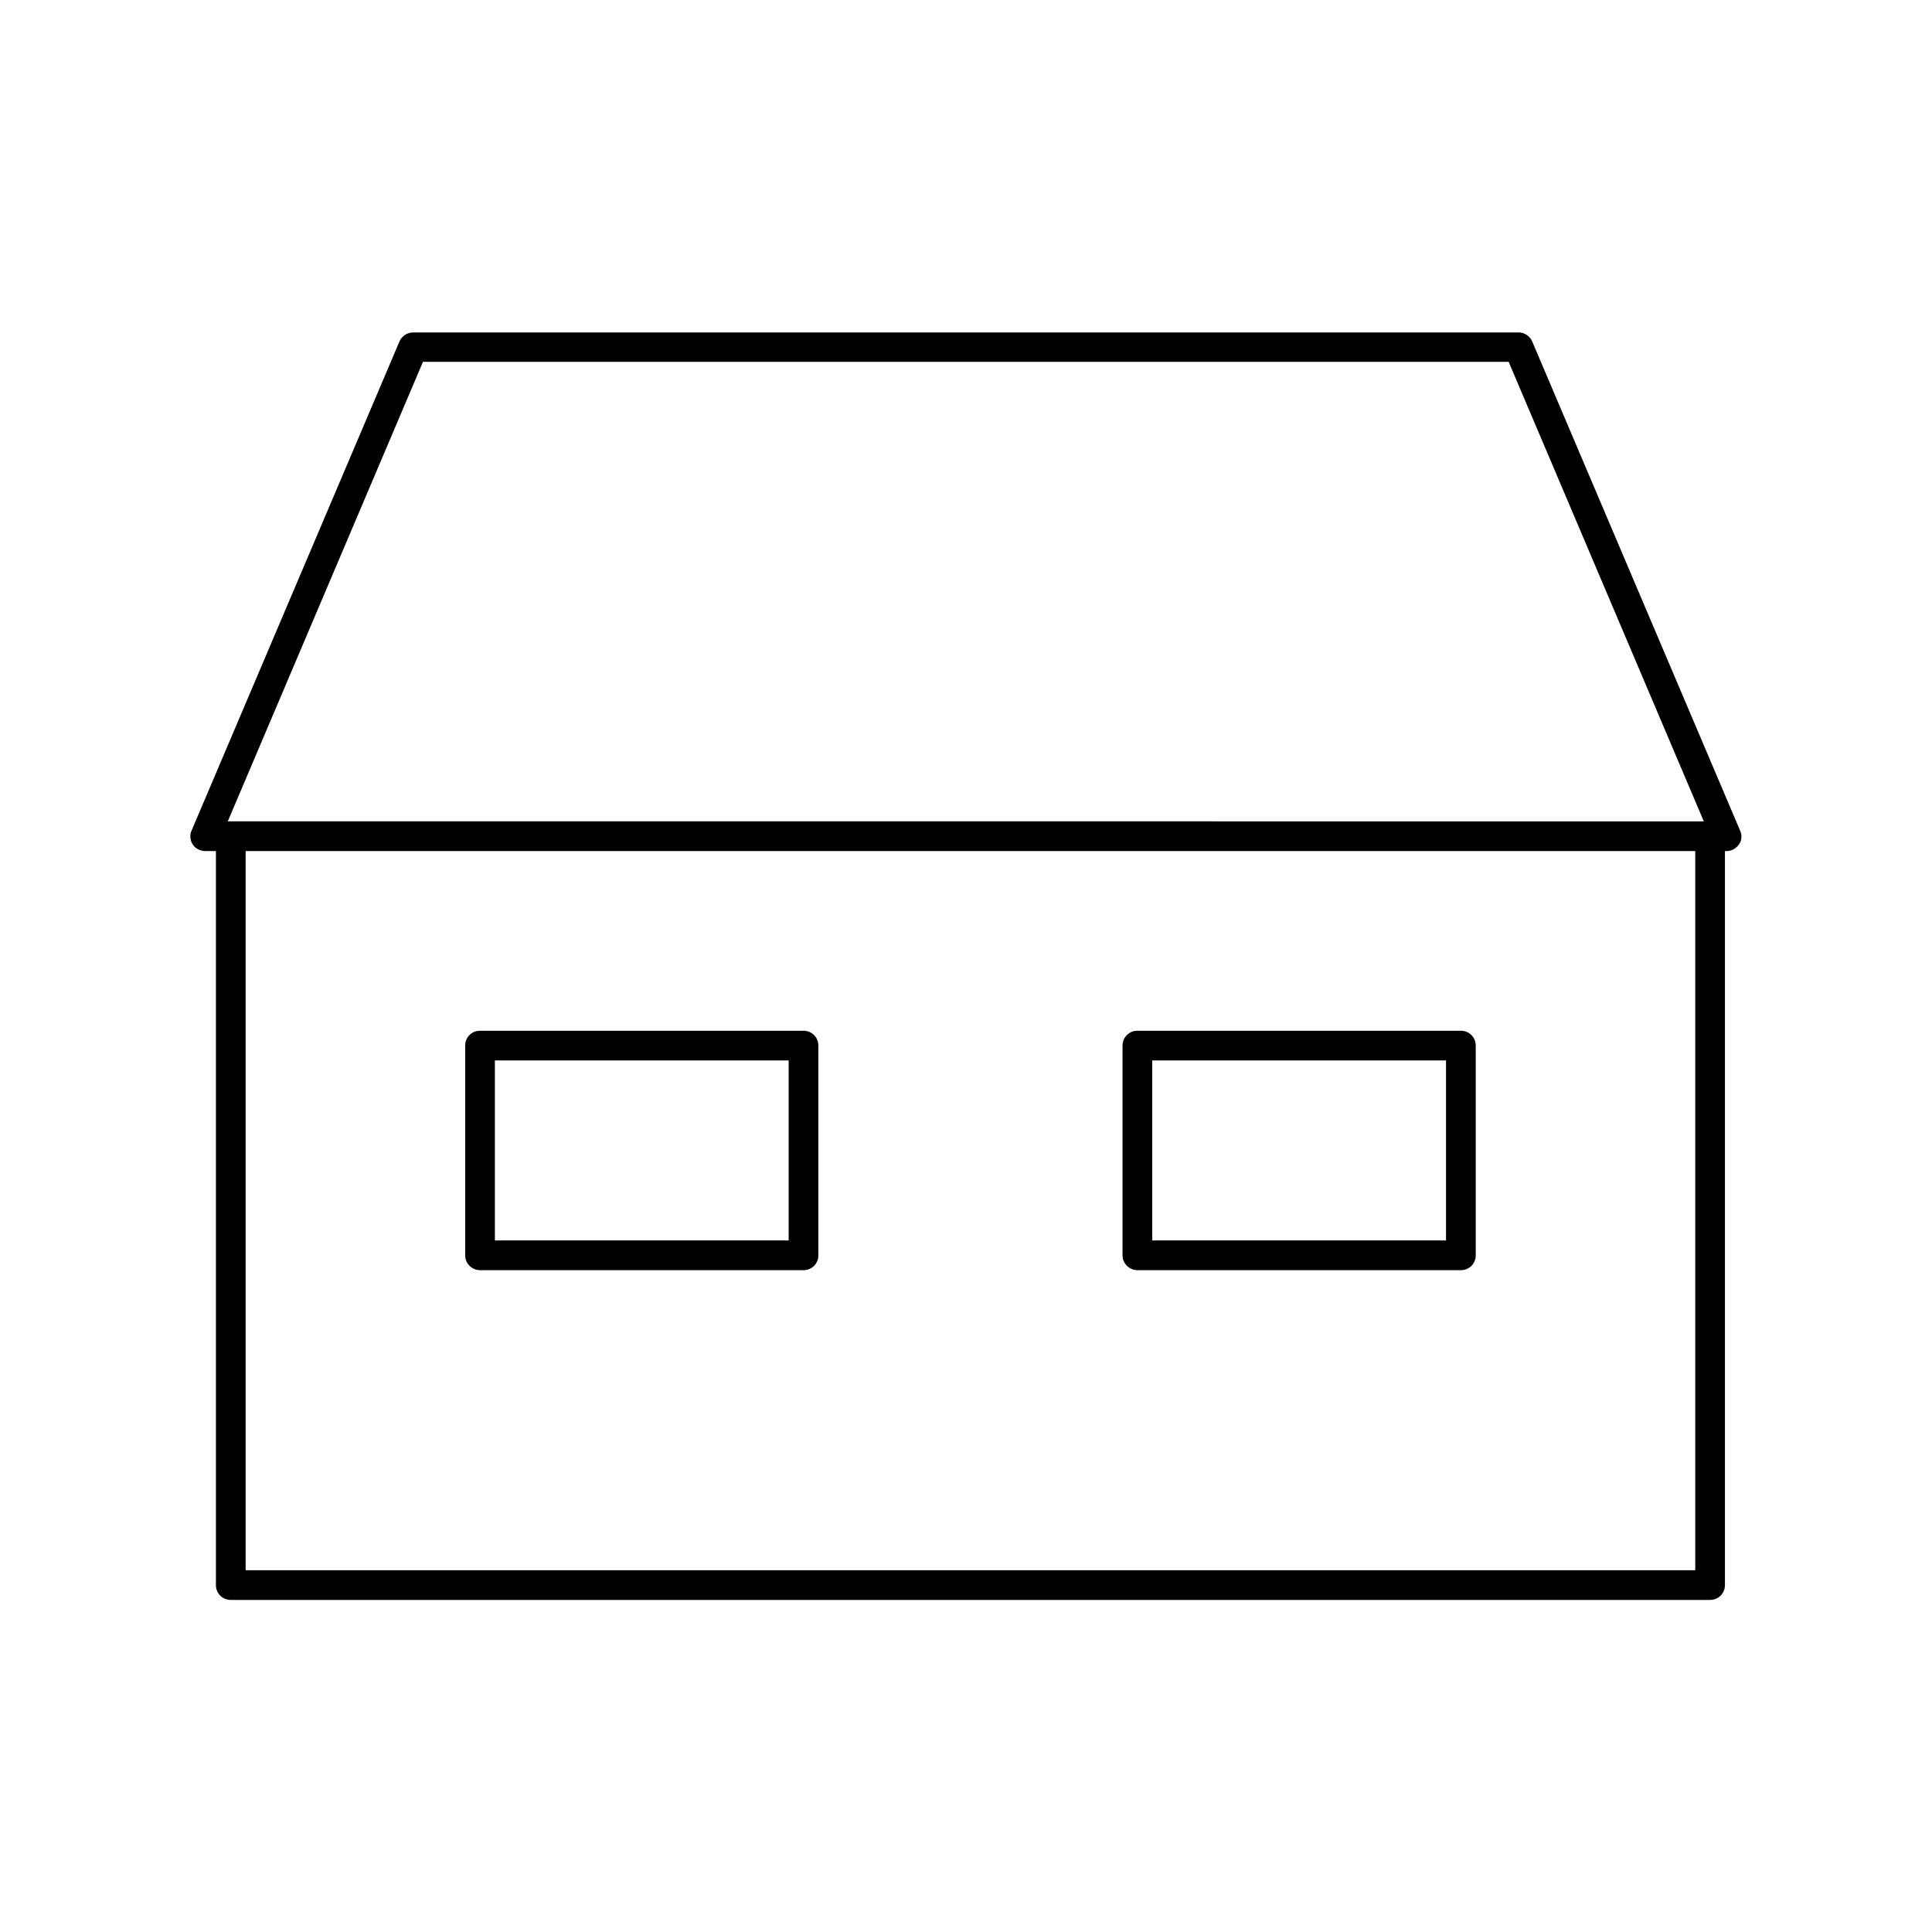 <?xml version="1.0" encoding="UTF-8"?>
<!-- Uploaded to: SVG Repo, www.svgrepo.com, Generator: SVG Repo Mixer Tools -->
<svg fill="#000000" width="800px" height="800px" version="1.1" viewBox="144 144 512 512" xmlns="http://www.w3.org/2000/svg">
 <g>
  <path d="m271.21 480.61h85.727c2.203 0 3.938-1.73 3.938-3.938v-55.578c0-2.203-1.73-3.938-3.938-3.938l-85.727 0.004c-2.203 0-3.938 1.73-3.938 3.938v55.578c0.004 2.199 1.812 3.934 3.938 3.934zm3.938-55.578h77.855v47.703h-77.855z"/>
  <path d="m445.42 480.61h85.727c2.203 0 3.938-1.73 3.938-3.938v-55.578c0-2.203-1.73-3.938-3.938-3.938l-85.727 0.004c-2.203 0-3.938 1.73-3.938 3.938v55.578c0 2.199 1.809 3.934 3.938 3.934zm3.934-55.578h77.855v47.703h-77.855z"/>
  <path d="m198.39 369.54h2.832v194.52c0 2.203 1.73 3.938 3.938 3.938h392.03c2.203 0 3.938-1.73 3.938-3.938v-194.52h0.395c1.34 0 2.519-0.629 3.305-1.73 0.789-1.102 0.867-2.519 0.316-3.699l-55.105-129.65c-0.629-1.418-2.047-2.363-3.621-2.363h-292.92c-1.574 0-2.992 0.945-3.621 2.363l-55.105 129.65c-0.551 1.18-0.395 2.598 0.316 3.699 0.707 1.098 2.047 1.73 3.305 1.73zm394.94 190.58h-384.23v-190.58h384.16v190.58zm-337.24-320.23h287.72l51.719 121.78-390.38-0.004h-0.785z"/>
 </g>
</svg>